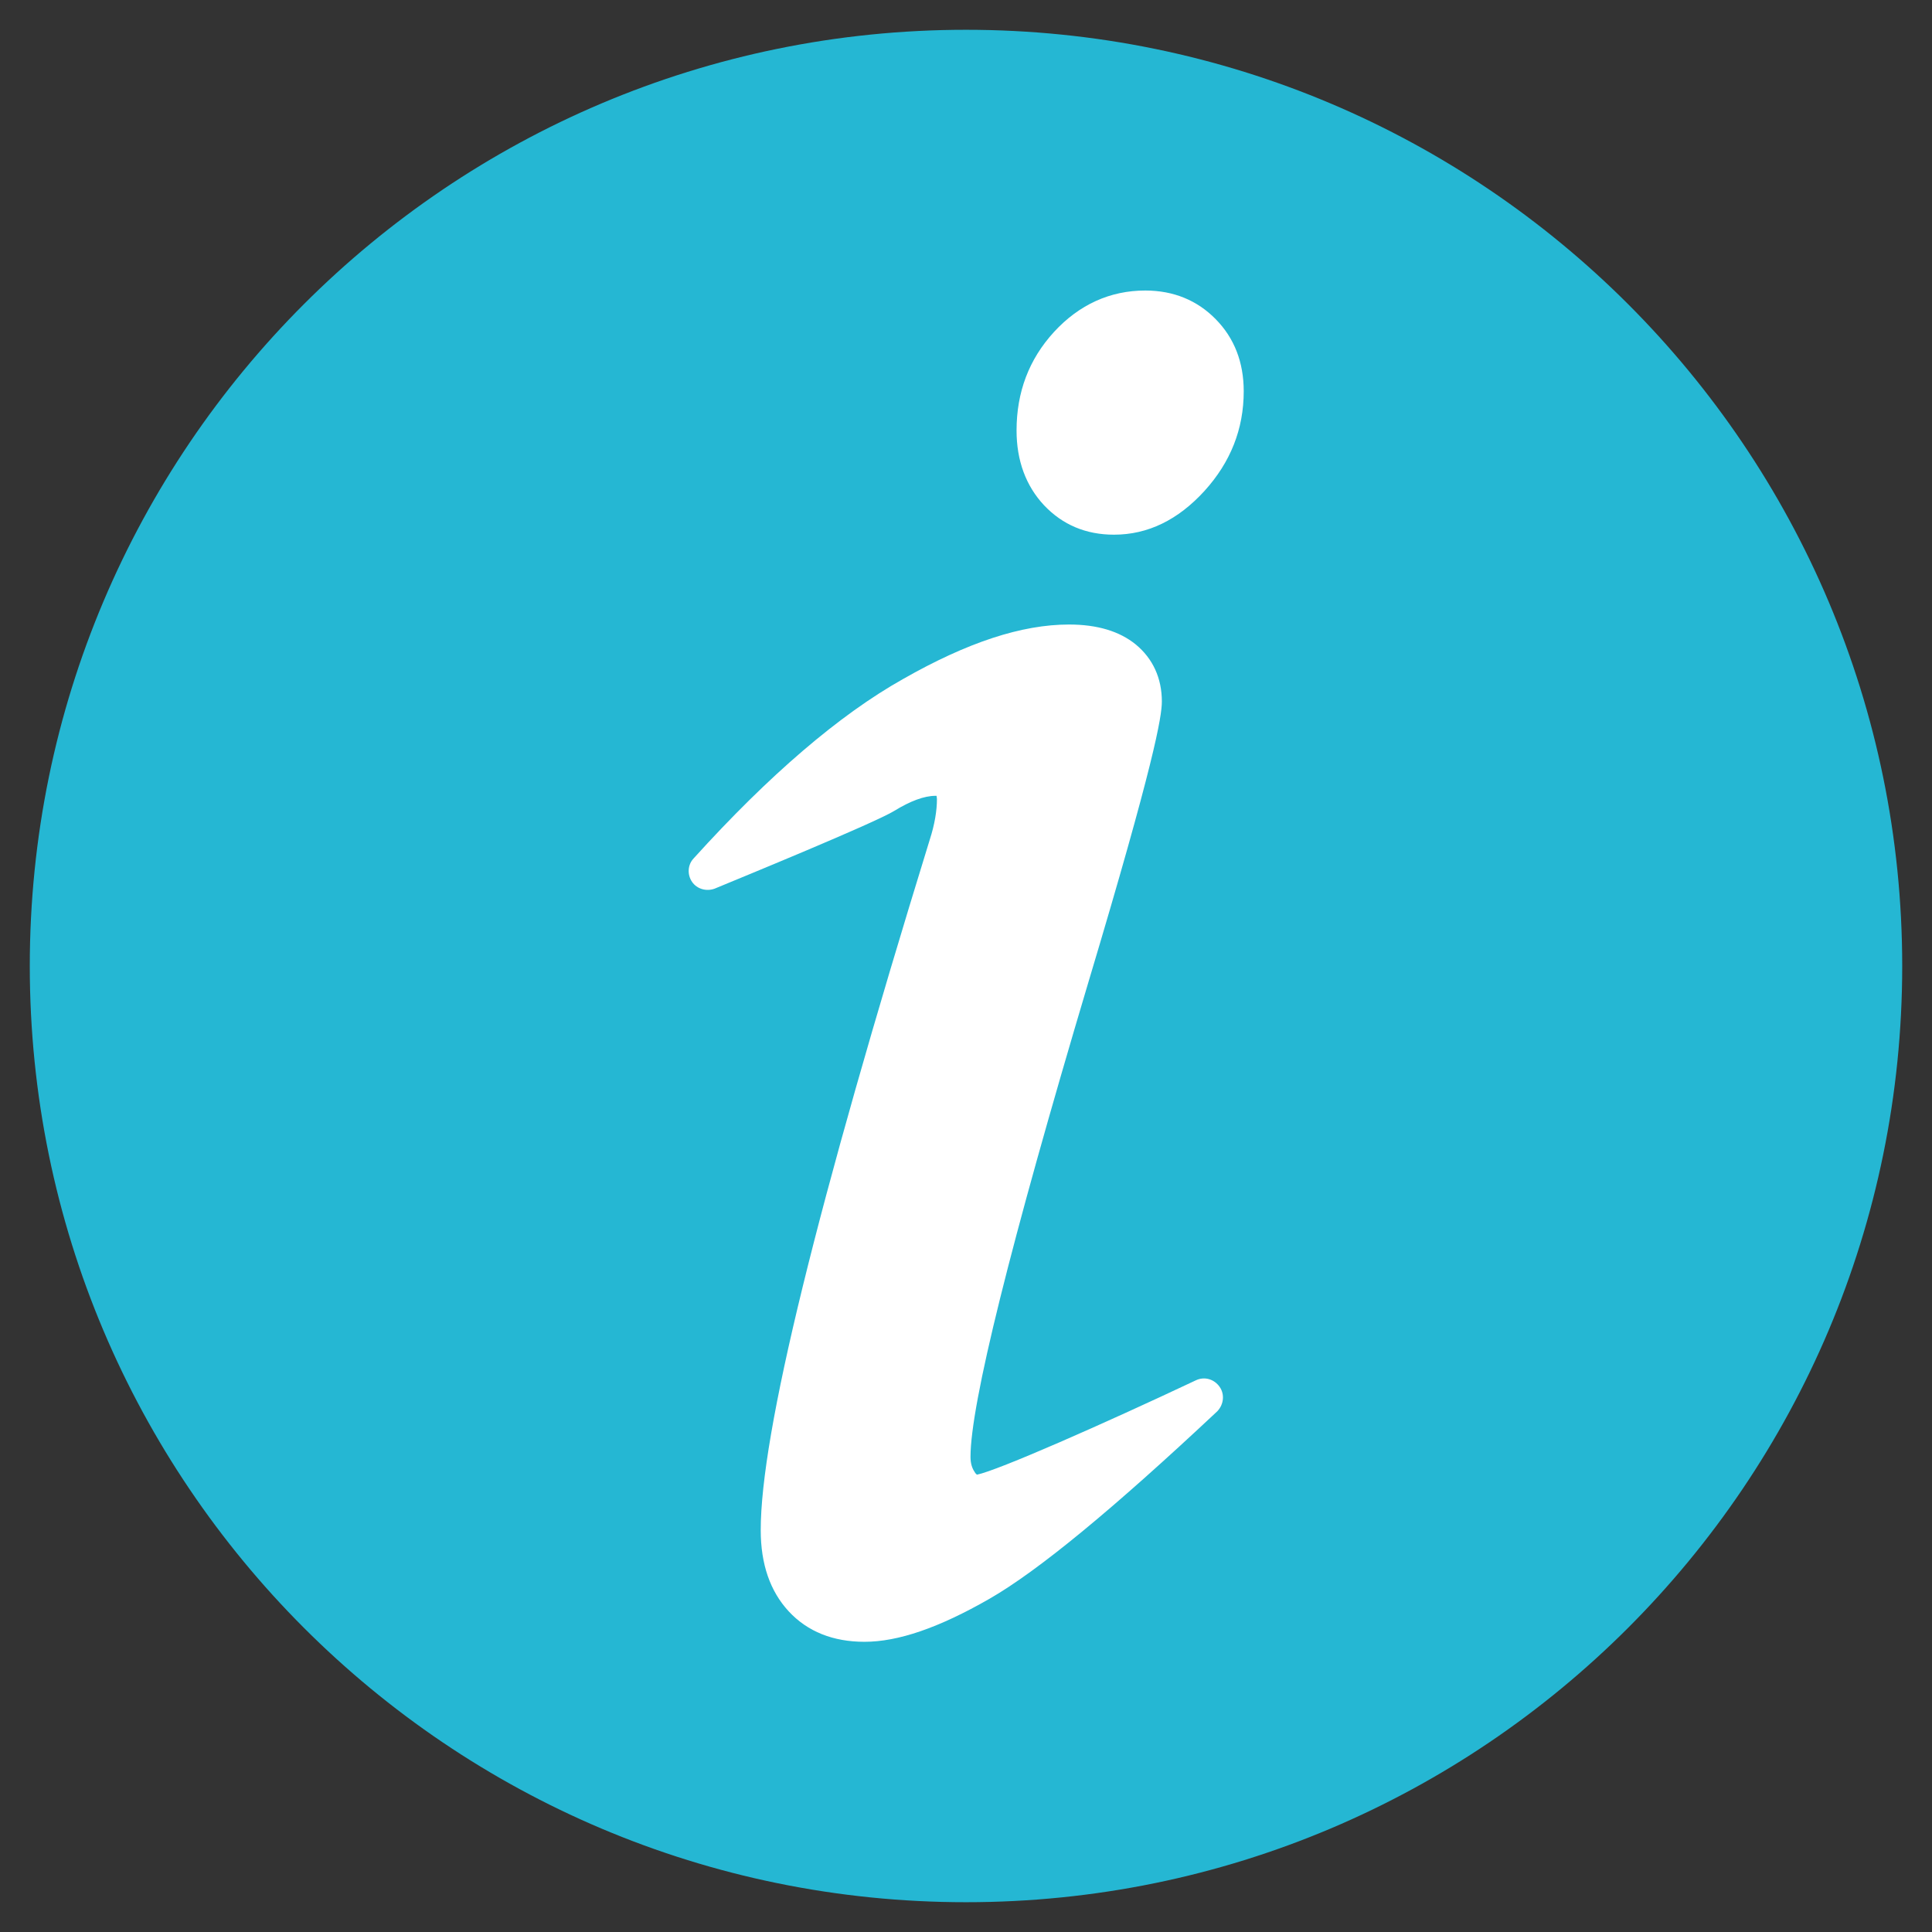 <svg width="24" height="24" viewBox="0 0 24 24" fill="none" xmlns="http://www.w3.org/2000/svg">
<rect x="0" y="0" width="24" height="24" fill="#333333" stroke="none"/>
<g clip-path="url(#clip0_101_5)">
<path d="M23.63 12C23.63 5.578 18.422 0.37 12 0.37C5.578 0.37 0.37 5.578 0.37 12C0.37 18.422 5.578 23.63 12 23.63C18.422 23.63 23.63 18.422 23.63 12Z" fill="#25B7D3"/>
<path d="M15.15 17.227C15.084 17.133 14.963 17.095 14.855 17.147C13.702 17.691 12.394 18.267 12.136 18.319C12.131 18.314 12.117 18.305 12.108 18.286C12.075 18.239 12.056 18.178 12.056 18.098C12.056 17.447 12.548 15.464 13.519 12.206C14.339 9.469 14.433 8.902 14.433 8.714C14.433 8.423 14.32 8.18 14.109 8.006C13.908 7.842 13.631 7.758 13.28 7.758C12.694 7.758 12.019 7.978 11.213 8.438C10.43 8.878 9.553 9.628 8.616 10.664C8.541 10.744 8.536 10.866 8.597 10.955C8.658 11.044 8.775 11.077 8.878 11.039C9.206 10.903 10.866 10.223 11.109 10.073C11.306 9.952 11.48 9.886 11.62 9.886C11.625 9.886 11.63 9.886 11.634 9.886C11.634 9.895 11.639 9.909 11.639 9.928C11.639 10.069 11.611 10.242 11.55 10.43C10.139 15.005 9.45 17.812 9.45 19.008C9.45 19.43 9.567 19.767 9.797 20.016C10.031 20.269 10.35 20.395 10.739 20.395C11.156 20.395 11.662 20.222 12.291 19.861C12.895 19.514 13.823 18.75 15.122 17.531C15.202 17.447 15.216 17.32 15.15 17.227ZM15.103 3.966C14.873 3.731 14.578 3.609 14.227 3.609C13.791 3.609 13.406 3.783 13.092 4.125C12.783 4.463 12.628 4.87 12.628 5.348C12.628 5.723 12.745 6.037 12.97 6.277C13.2 6.52 13.491 6.642 13.838 6.642C14.259 6.642 14.634 6.459 14.963 6.098C15.286 5.742 15.45 5.33 15.45 4.861C15.45 4.5 15.333 4.2 15.103 3.966Z" fill="white"/>
</g>
<defs>
<clipPath id="clip0_101_5">
<rect width="24" height="24" fill="white"/>
</clipPath>
</defs>
</svg>
